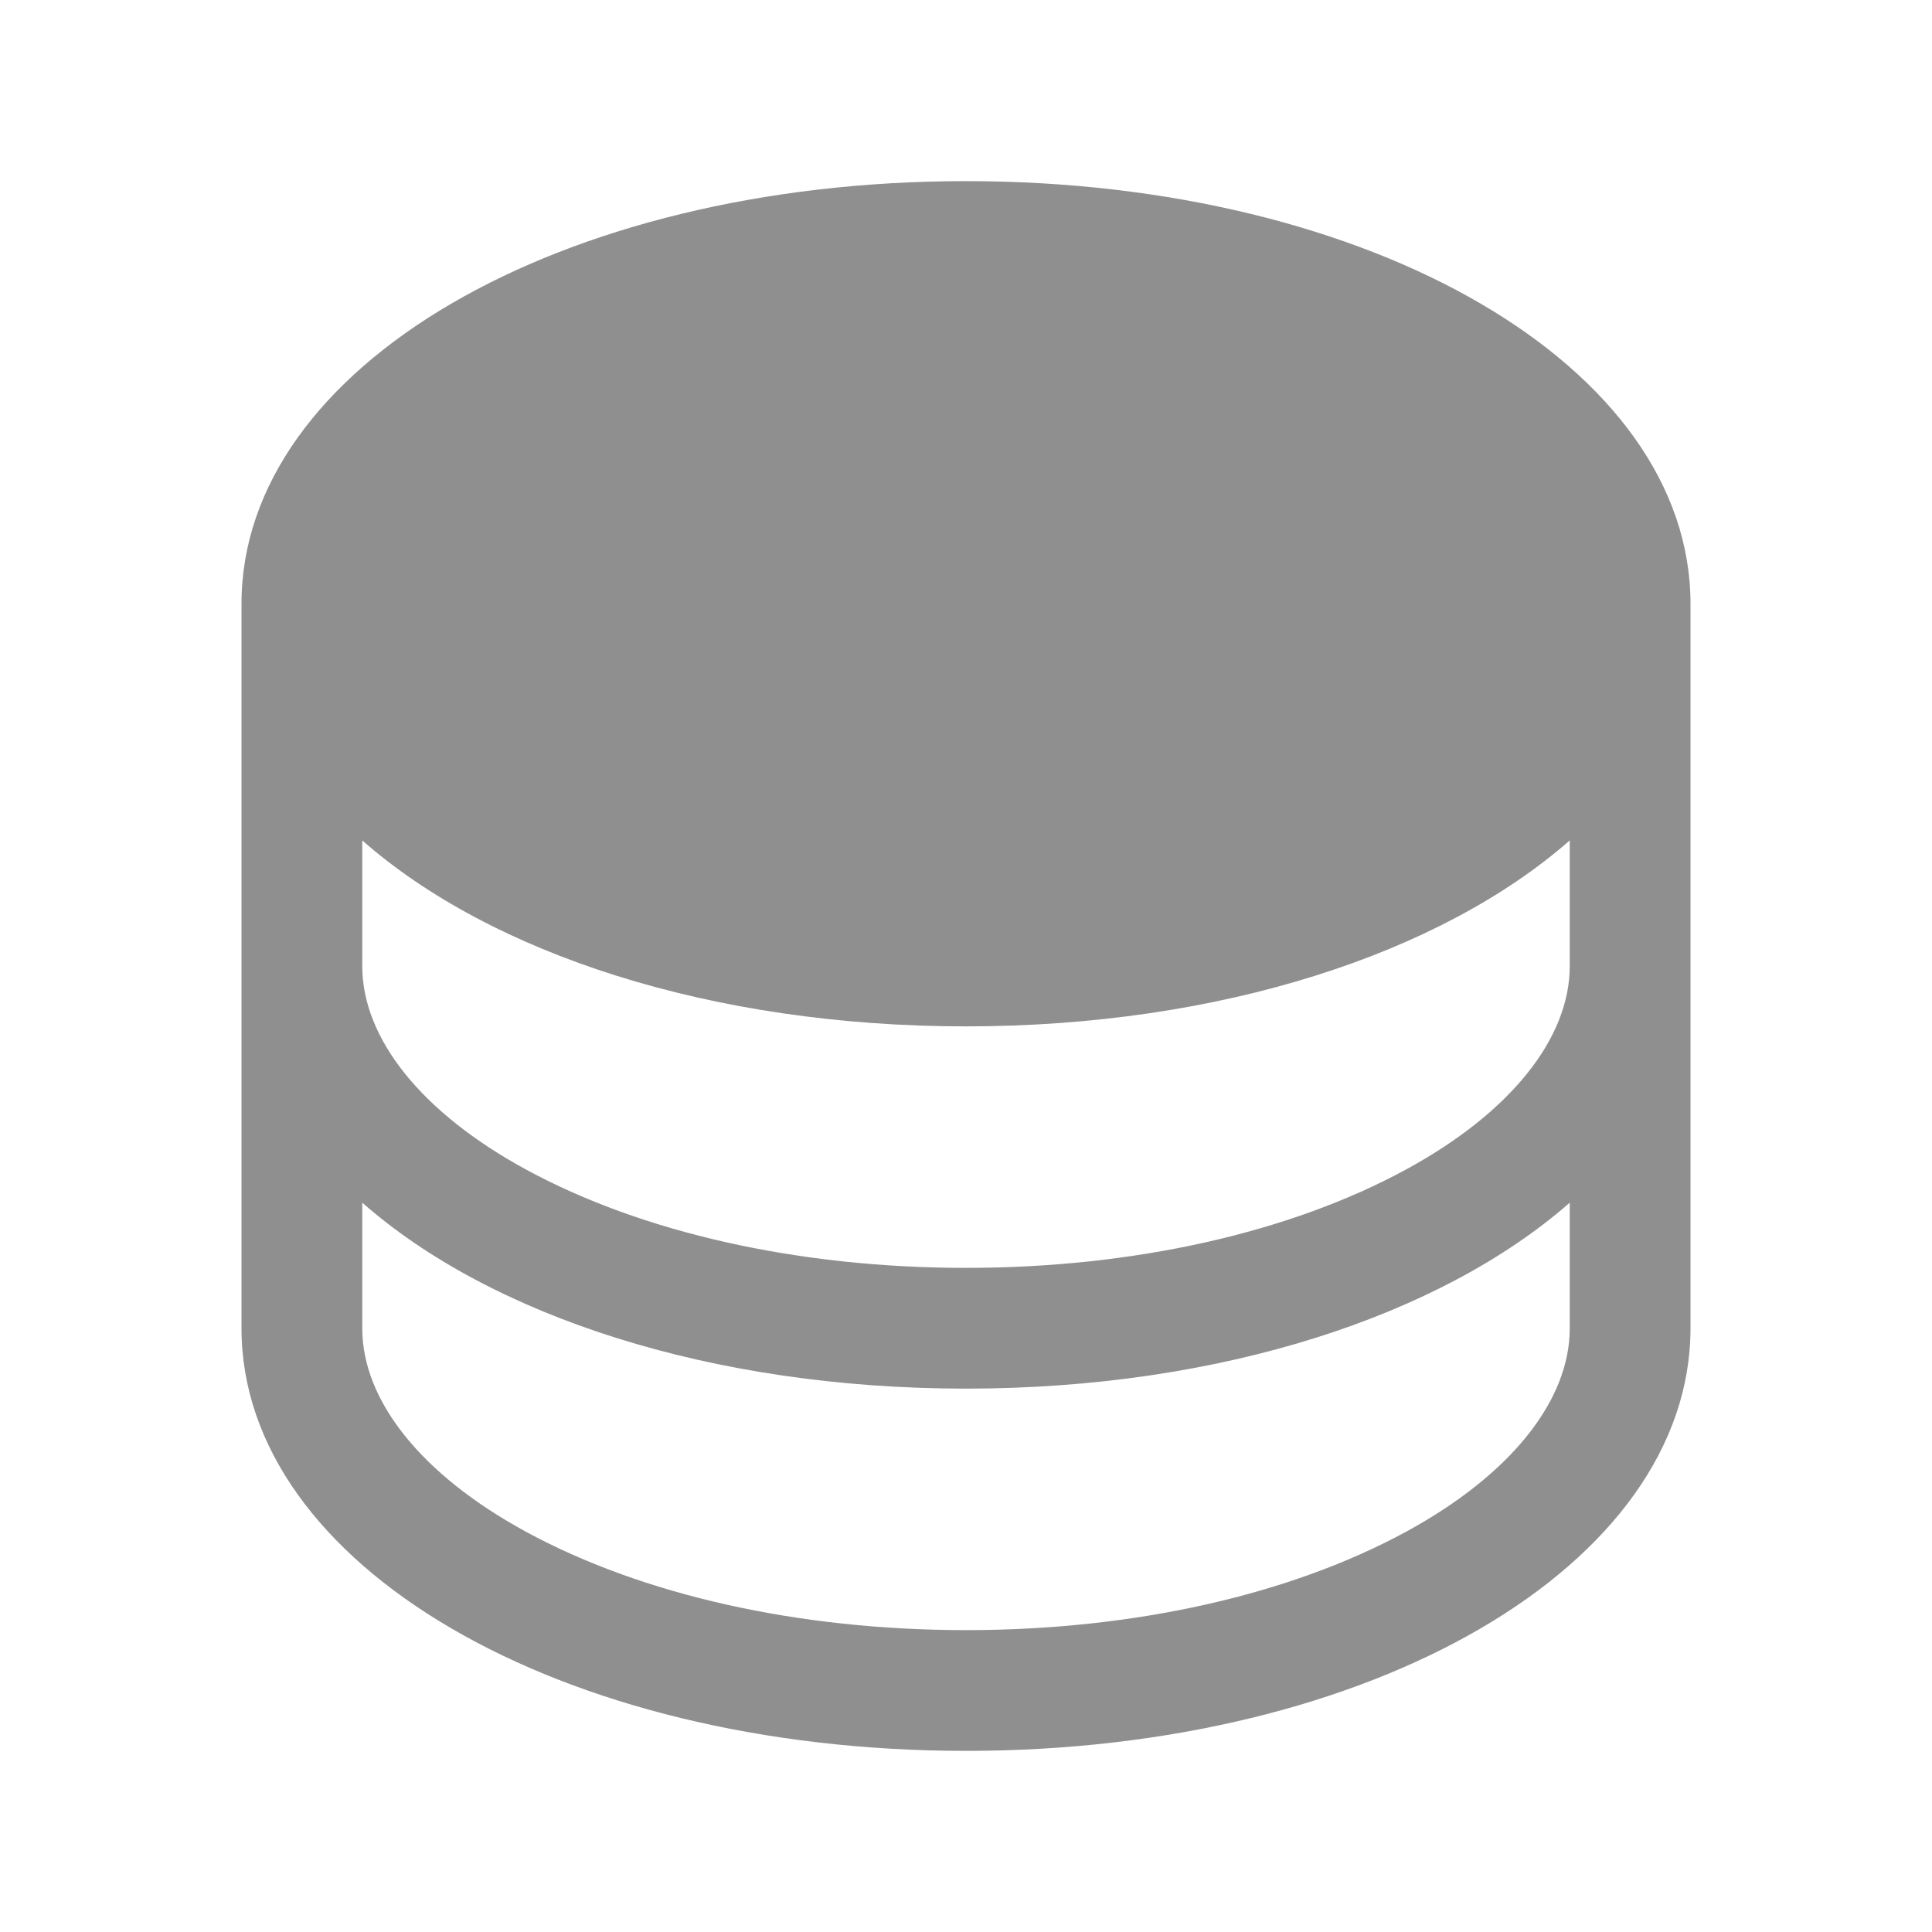 <svg xmlns="http://www.w3.org/2000/svg" fill="none" viewBox="0 0 104 104" height="104" width="104">
<path fill="#8F8F8F" d="M52 9.75C30.132 9.75 13 19.744 13 32.5V71.5C13 84.256 30.132 94.25 52 94.25C73.868 94.25 91 84.256 91 71.5V32.5C91 19.744 73.868 9.75 52 9.75ZM84.5 52C84.5 55.908 81.299 59.893 75.721 62.936C69.44 66.361 61.015 68.25 52 68.25C42.985 68.25 34.56 66.361 28.279 62.936C22.701 59.893 19.5 55.908 19.5 52V45.24C26.431 51.334 38.281 55.25 52 55.25C65.719 55.25 77.569 51.318 84.5 45.24V52ZM75.721 82.436C69.44 85.861 61.015 87.75 52 87.75C42.985 87.75 34.56 85.861 28.279 82.436C22.701 79.393 19.5 75.408 19.5 71.5V64.74C26.431 70.834 38.281 74.75 52 74.75C65.719 74.75 77.569 70.817 84.5 64.74V71.5C84.5 75.408 81.299 79.393 75.721 82.436Z"></path>
</svg>
